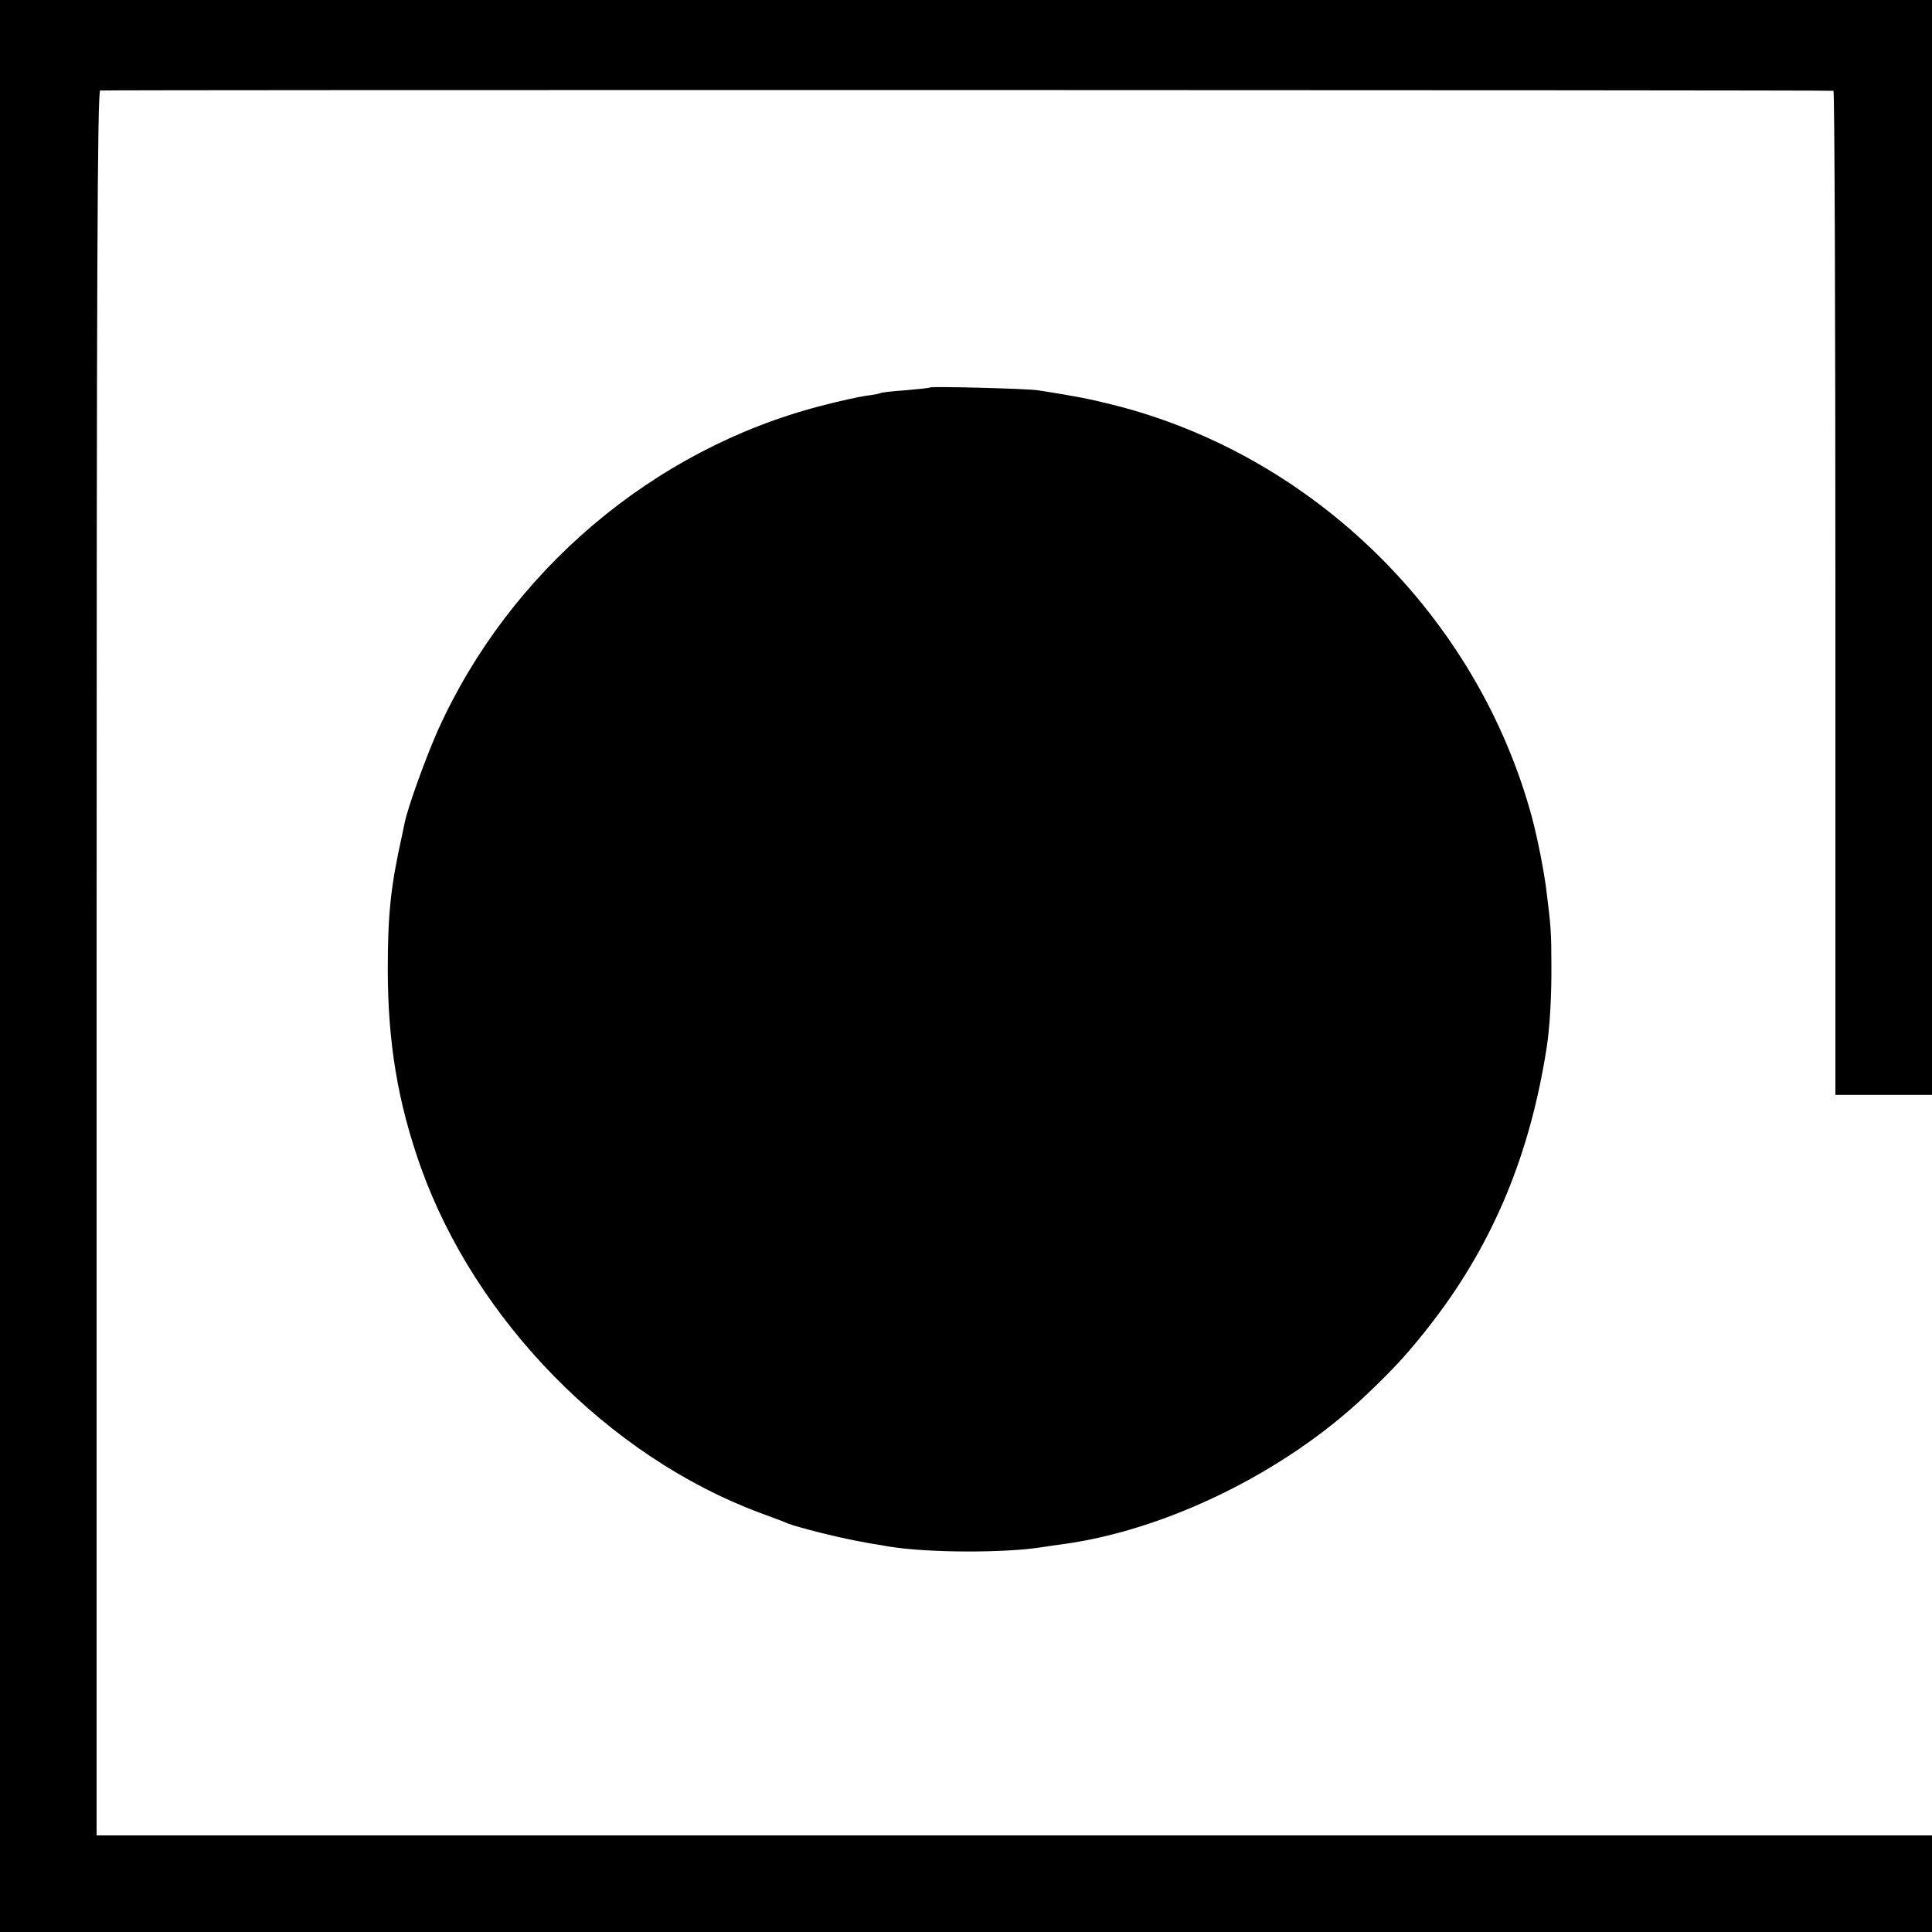 <?xml version="1.0" standalone="no"?>
<!DOCTYPE svg PUBLIC "-//W3C//DTD SVG 20010904//EN"
 "http://www.w3.org/TR/2001/REC-SVG-20010904/DTD/svg10.dtd">
<svg version="1.0" xmlns="http://www.w3.org/2000/svg"
 width="700pt" height="700pt" viewBox="0 0 700 700"
 preserveAspectRatio="xMidYMid meet">
<g transform="translate(0,700) scale(0.1,-0.1)"
fill="#000000" stroke="none">
<path d="M0 3500 l0 -3500 3500 0 3500 0 0 175 0 175 -3325 0 -3325 0 0 3159
c0 2518 3 3160 13 3163 10 3 6255 2 6280 -1 4 -1 7 -819 7 -1819 l0 -1819 175
0 175 0 0 1984 0 1983 -3500 0 -3500 0 0 -3500z"/>
<path d="M3369 5596 c-2 -2 -42 -6 -88 -10 -46 -3 -86 -8 -90 -10 -3 -2 -27
-7 -54 -10 -26 -4 -100 -20 -164 -37 -606 -157 -1126 -598 -1386 -1174 -44
-99 -109 -278 -121 -337 -3 -13 -7 -34 -10 -48 -40 -179 -51 -282 -51 -480 0
-267 36 -484 120 -720 198 -554 680 -1046 1225 -1250 47 -17 94 -35 105 -40
11 -5 65 -20 120 -34 89 -22 144 -33 250 -50 143 -23 424 -23 555 -1 14 2 45
7 70 10 376 51 805 261 1097 538 104 98 164 164 246 271 219 286 351 605 411
991 11 71 18 188 17 300 0 114 -2 140 -17 260 -8 71 -33 197 -53 272 -197 730
-791 1315 -1521 1497 -84 21 -135 31 -270 52 -40 6 -386 15 -391 10z"/>
</g>
</svg>
